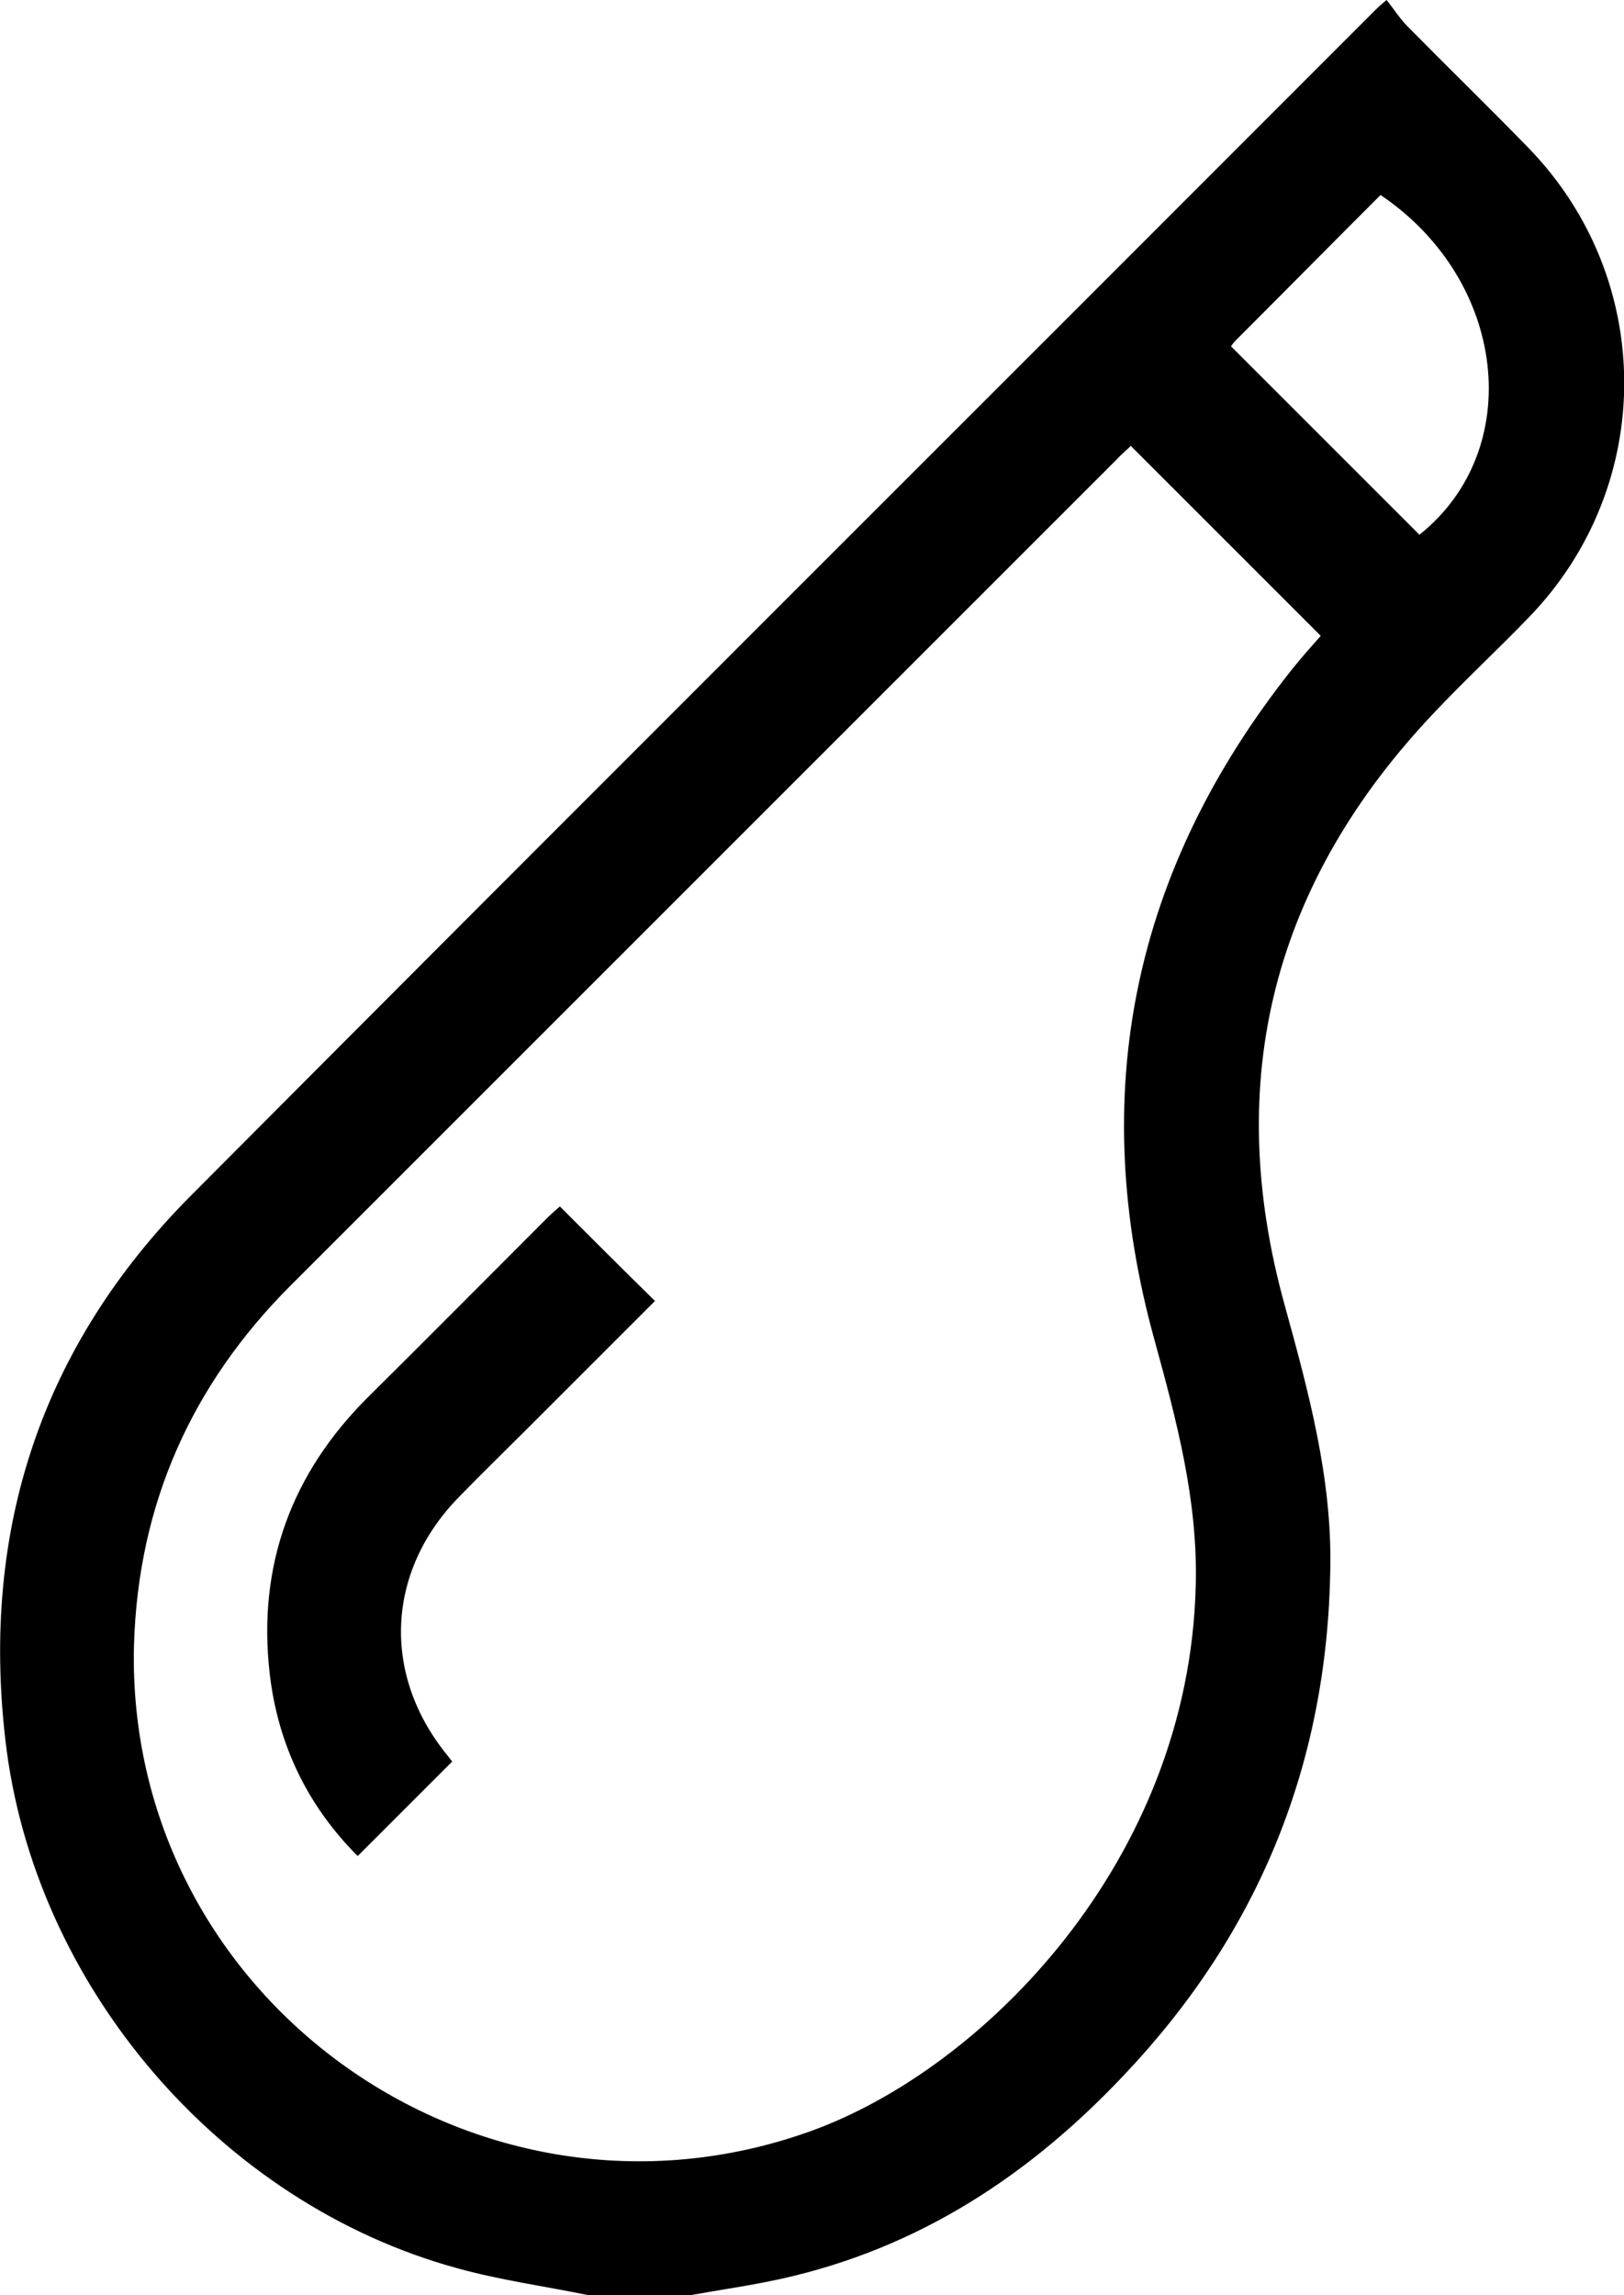 <?xml version="1.0" encoding="UTF-8"?> <svg xmlns="http://www.w3.org/2000/svg" id="Capa_1" data-name="Capa 1" version="1.1" viewBox="0 0 271.5 383.7"><defs><style> .cls-1 { fill: #000; stroke-width: 0px; } </style></defs><path class="cls-1" d="M98.3,383.7c-7.3-1.5-14.7-2.5-21.9-4.5C36.7,368.3,5.6,331.9.9,290.9c-4.1-35.3,6.1-66,31.1-91.1C97.8,133.7,163.9,67.8,229.8,1.8c.4-.4.7-.7,2-1.8,1.3,1.6,2.4,3.4,3.9,4.8,6.6,6.7,13.3,13.2,19.8,19.9,21.3,21.9,21.4,56.4.2,78.4-5.2,5.4-10.7,10.5-15.8,15.9-27,28.4-35.6,61.5-25.1,99.3,4,14.5,7.9,28.9,7.6,44-.5,32.4-11.8,60.5-34.1,84.2-16,17.1-34.7,29.4-57.8,34.5-5,1.1-10,1.8-15,2.7h-17.2ZM189.1,74.5c-.8.8-1.7,1.5-2.4,2.3-46,46-92.1,92.1-138.1,138.1-16.6,16.6-25.5,36.6-26.2,60.1-1.5,59.1,57.4,101.3,113.1,81.3,28.9-10.4,63.3-45.2,64.4-91.2.4-14.2-3.2-27.6-6.9-41.1-11.4-41.2-3.6-78.6,23-112.1,1.6-2,3.3-3.9,4.8-5.6-10.6-10.6-21-21-31.7-31.7ZM205.8,57.9c10.6,10.6,21,21,31.5,31.5,17.8-14.2,14.7-42.5-6.5-56.8-8.1,8.1-16.1,16.2-24.2,24.3-.4.4-.8,1-.8,1Z"></path><path class="cls-1" d="M75.6,294.5c-5.3,5.3-10.4,10.4-15.8,15.8-8.3-8.3-13.3-18.5-14.7-30.4-2.1-18.1,3.6-33.6,16.5-46.4,9.9-9.8,19.7-19.7,29.6-29.6.9-.9,1.8-1.7,2.4-2.2,5.3,5.3,10.5,10.5,15.9,15.8-7,7-14.2,14.2-21.4,21.4-3.8,3.8-7.6,7.5-11.4,11.4-12.2,12.5-12.9,29.8-1.8,43.3.3.4.6.8.7.9Z"></path></svg> 